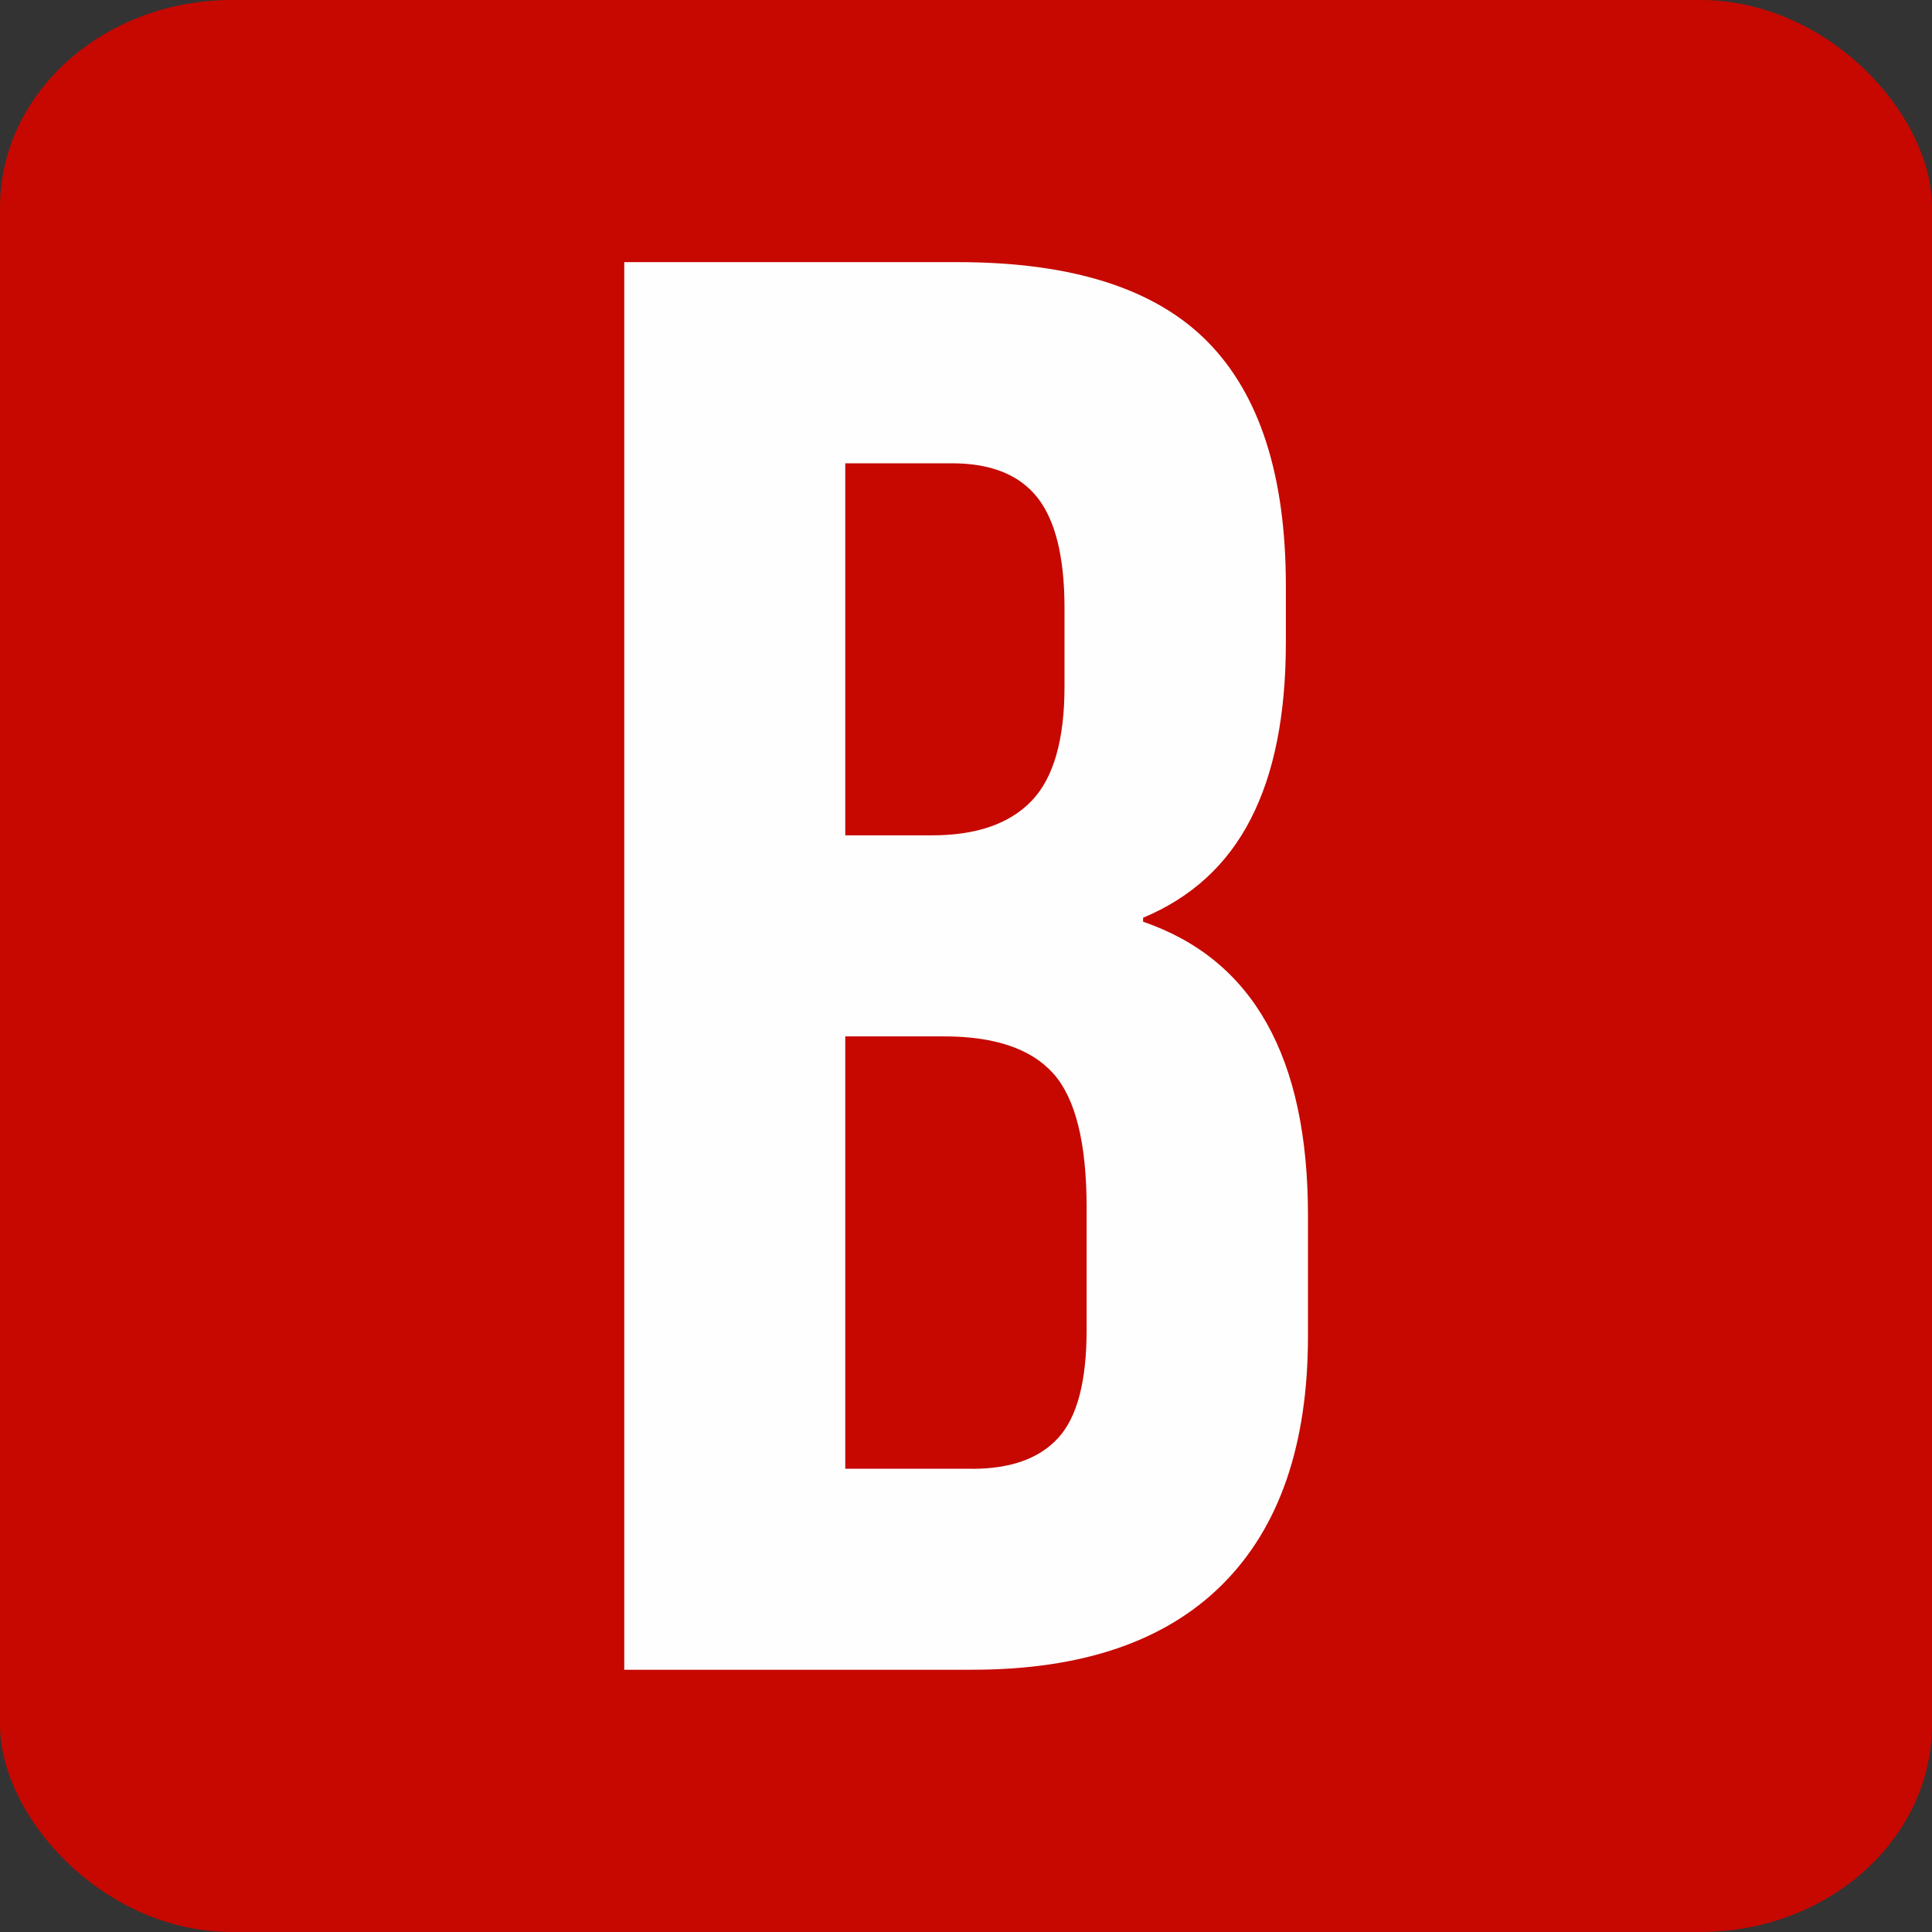 <svg xmlns="http://www.w3.org/2000/svg" xml:space="preserve" width="10mm" height="10mm" style="shape-rendering:geometricPrecision;text-rendering:geometricPrecision;image-rendering:optimizeQuality;fill-rule:evenodd;clip-rule:evenodd" viewBox="0 0 163.47 163.47"><rect x="0" y="0" width="163.47" height="163.47" fill="#333333" stroke="none"/><rect width="163.47" height="163.47" rx="19.62" ry="17.55" style="fill:#c60800"/><path d="M52.81 22.18h28.25c9.64 0 16.68 2.24 21.1 6.72 4.43 4.48 6.64 11.37 6.64 20.67v4.77c0 6.13-.99 11.12-2.98 14.97-1.98 3.86-5.02 6.64-9.1 8.34v.34c9.3 3.18 13.95 11.46 13.95 24.84v10.21c0 9.19-2.41 16.19-7.23 21.01s-11.88 7.23-21.18 7.23H52.82V22.17zm26.03 48.5c3.74 0 6.55-.96 8.42-2.89 1.87-1.93 2.81-5.16 2.81-9.7v-6.64c0-4.31-.77-7.43-2.3-9.36-1.53-1.93-3.94-2.89-7.23-2.89h-9.02v31.48h7.32zm3.4 53.6c3.29 0 5.73-.88 7.32-2.64 1.59-1.76 2.38-4.79 2.38-9.1v-10.38c0-5.45-.94-9.22-2.81-11.32-1.87-2.1-4.96-3.15-9.27-3.15h-8.34v36.58h10.72z" style="fill:#fefefe;fill-rule:nonzero"/></svg>
